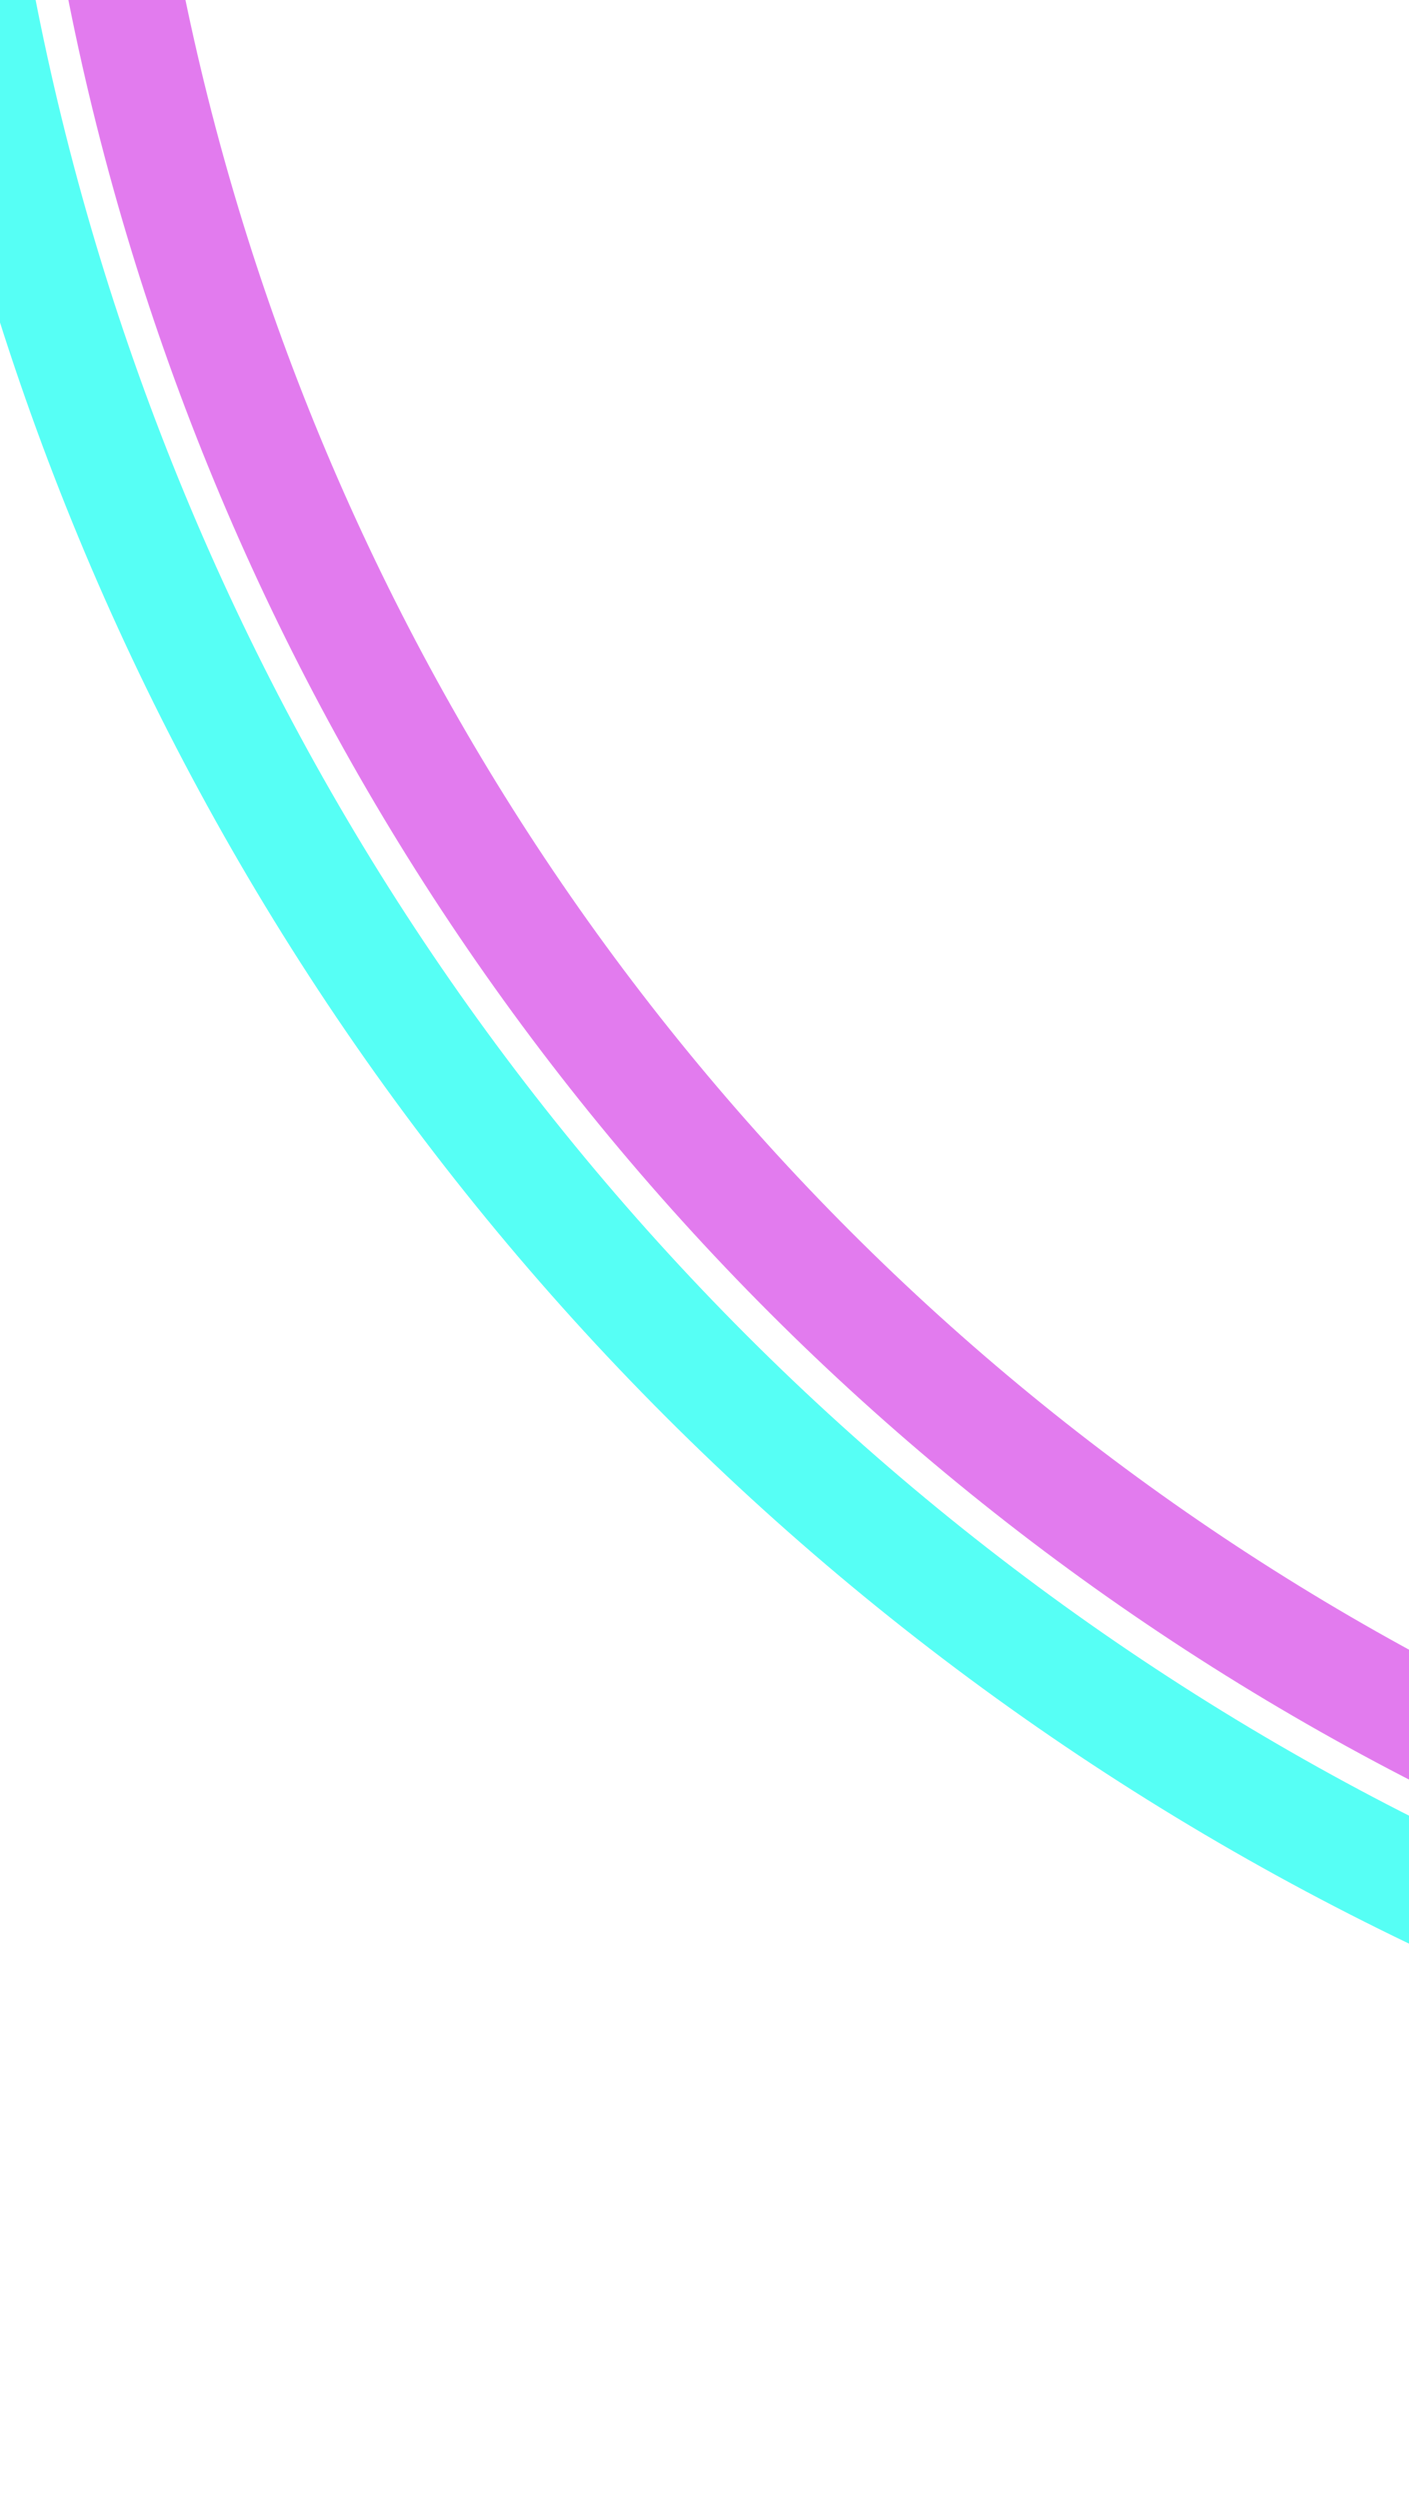 <svg width="393" height="697" viewBox="0 0 393 697" fill="none" xmlns="http://www.w3.org/2000/svg">
<g filter="url(#filter0_f_1_2911)">
<circle cx="719.988" cy="-139.256" r="739.578" stroke="#56FFF5" stroke-width="32"/>
<circle cx="719.996" cy="-139.256" r="698.619" stroke="#E27BEE" stroke-width="32"/>
</g>
<defs>
<filter id="filter0_f_1_2911" x="-115.59" y="-974.834" width="1671.16" height="1671.16" filterUnits="userSpaceOnUse" color-interpolation-filters="sRGB">
<feFlood flood-opacity="0" result="BackgroundImageFix"/>
<feBlend mode="normal" in="SourceGraphic" in2="BackgroundImageFix" result="shape"/>
<feGaussianBlur stdDeviation="40" result="effect1_foregroundBlur_1_2911"/>
</filter>
</defs>
</svg>
